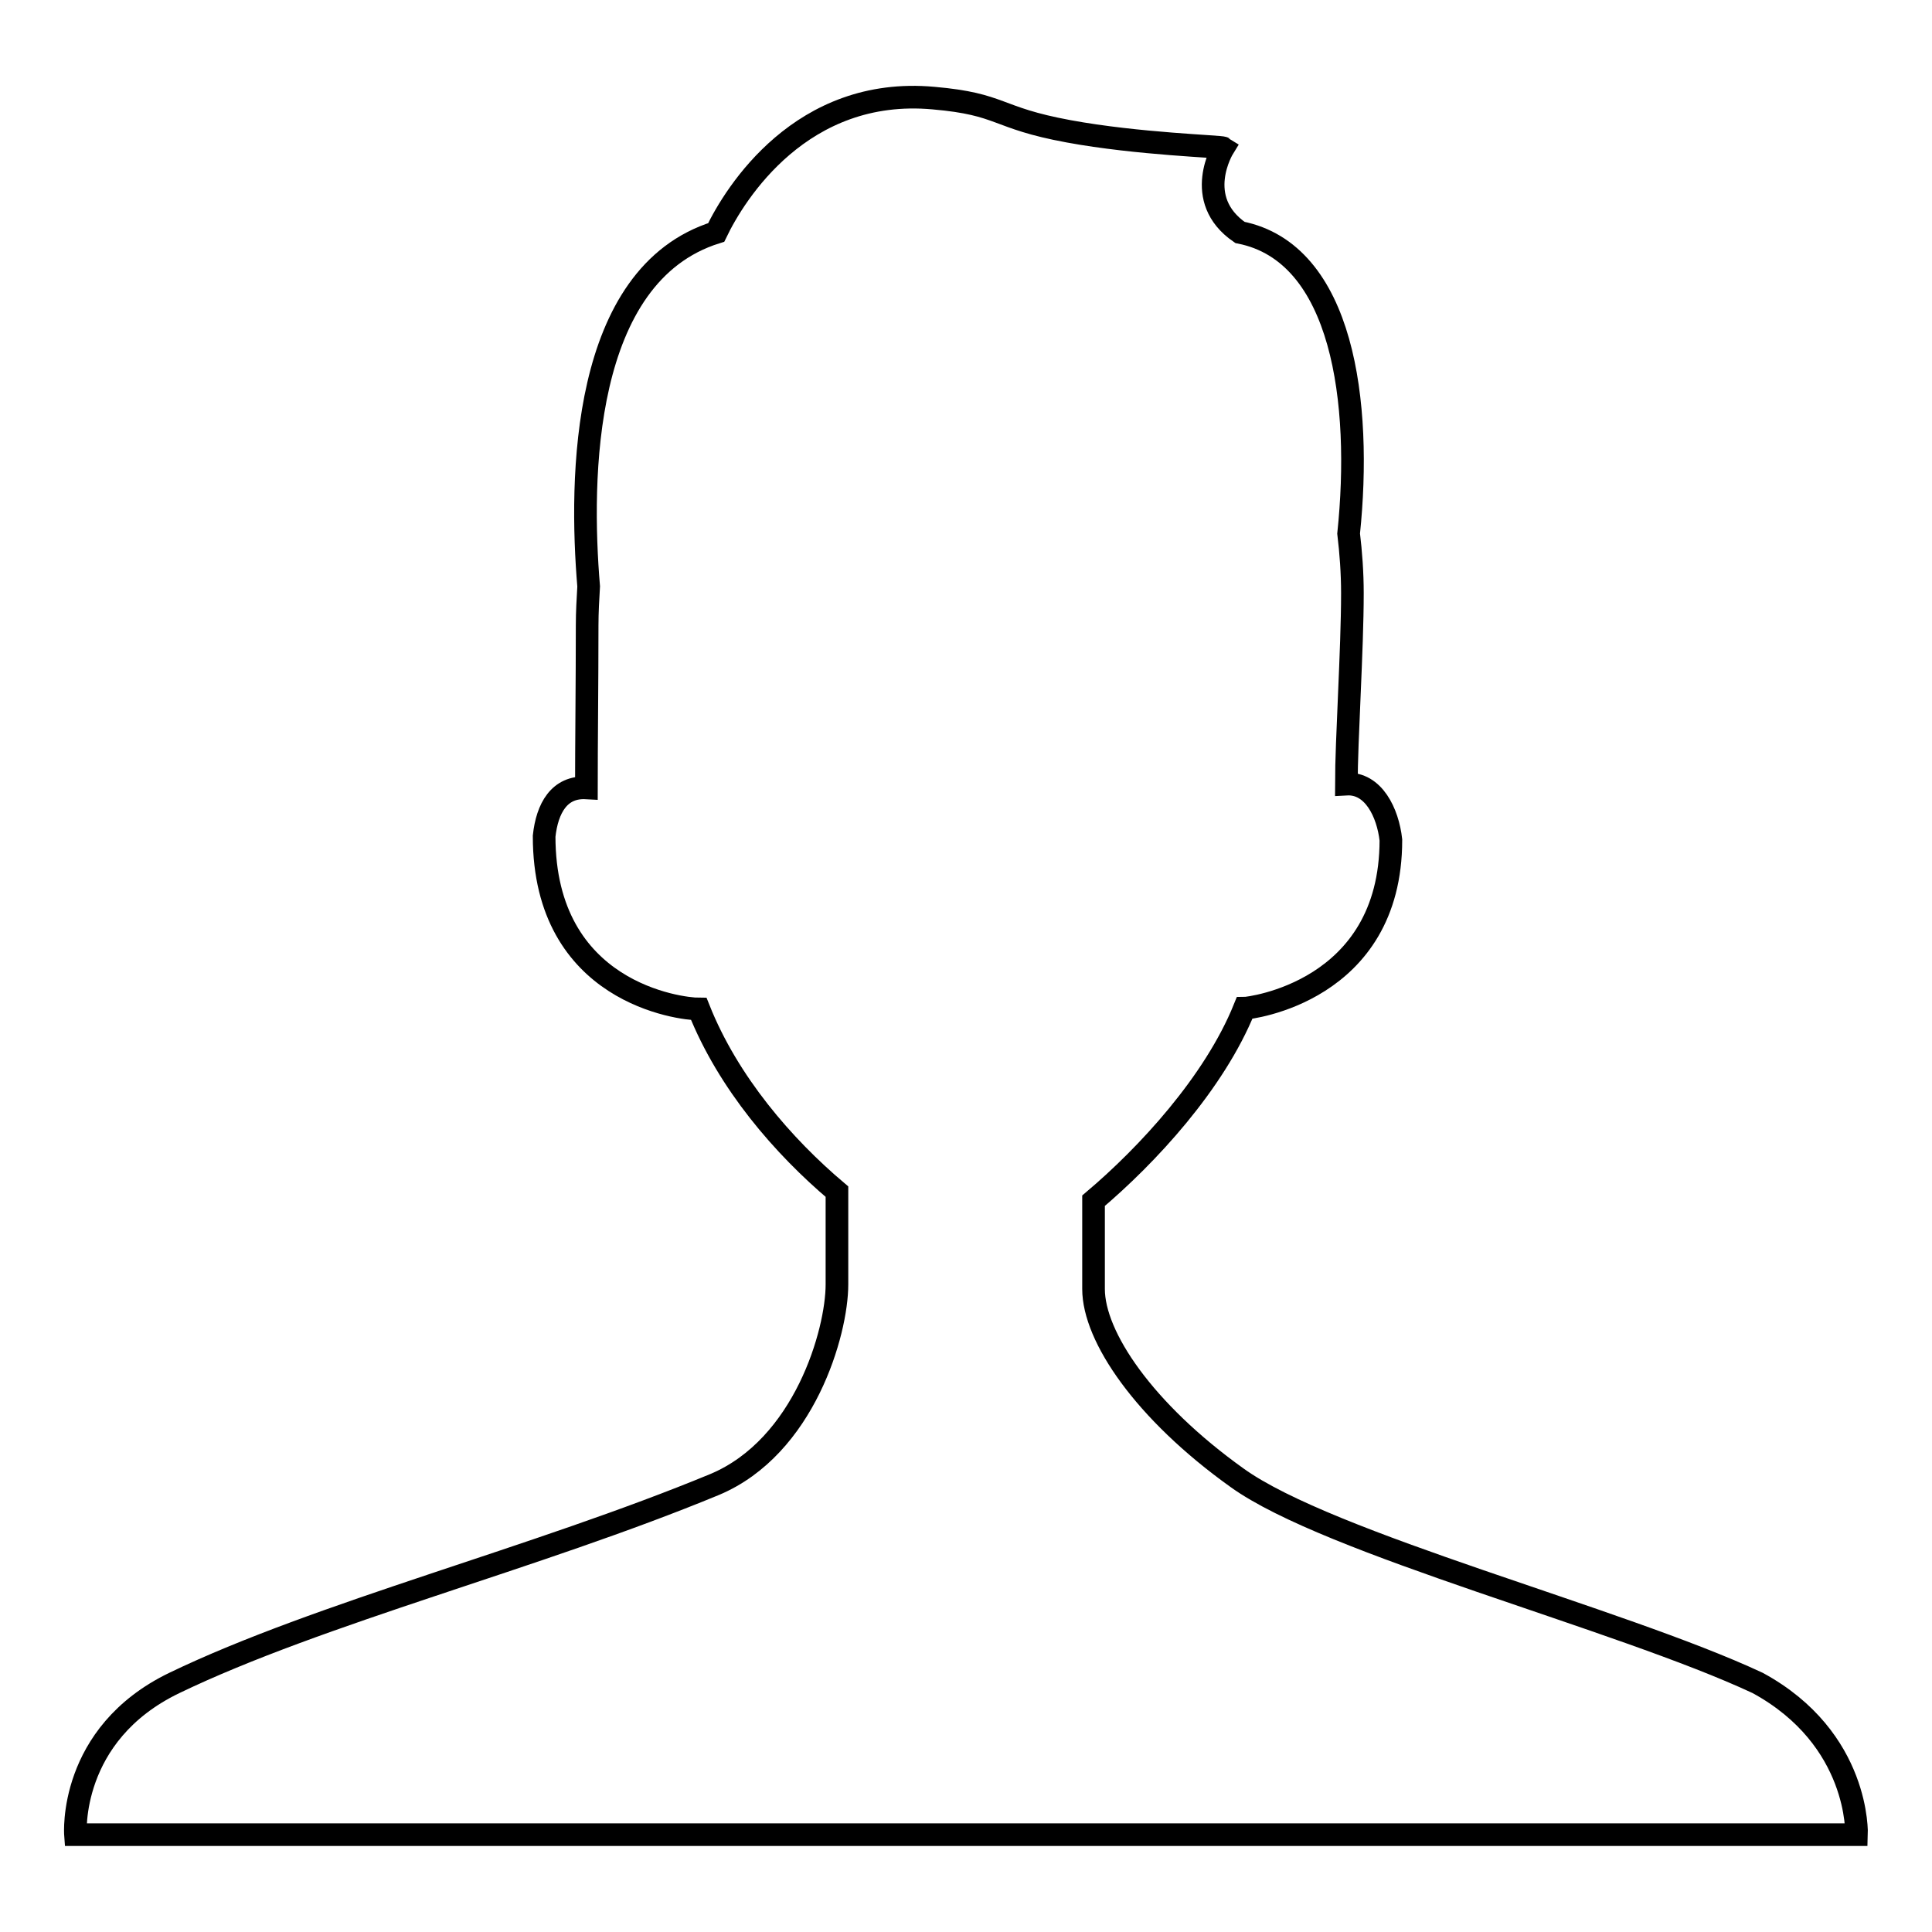 <?xml version="1.0" encoding="utf-8"?>
<!-- Svg Vector Icons : http://www.onlinewebfonts.com/icon -->
<!DOCTYPE svg PUBLIC "-//W3C//DTD SVG 1.1//EN" "http://www.w3.org/Graphics/SVG/1.1/DTD/svg11.dtd">
<svg version="1.1" xmlns="http://www.w3.org/2000/svg" xmlns:xlink="http://www.w3.org/1999/xlink" x="0px" y="0px" viewBox="0 0 256 256" enable-background="new 0 0 256 256" xml:space="preserve">
<g><g><path stroke-width="3" fill-opacity="0" stroke="#000000"  d="M232.9,223c-18.4-8.6-56.8-18.4-69-27.2c-12.3-8.8-19-18.7-19-25v-11.7c7.1-6,16-15.6,20-25.5c0.5,0,19.4-2.1,19.4-22.3c-0.4-3.6-2.3-7.6-5.9-7.4c0-5.8,0.8-17.8,0.8-25.3c0-2.7-0.2-5.4-0.5-7.9c1.8-17.3-0.7-37.2-14.4-39.9c-6.4-4.4-2.2-11.2-2.2-11.2c-0.3-0.2-11.3-0.5-20.5-2.2c-9.8-1.8-8.7-3.6-17.9-4.4c-17.5-1.6-26.3,12.6-28.8,17.8c-17.9,5.6-18.1,32.6-16.9,46.9c-0.1,1.7-0.2,3.4-0.2,5.2c0,7.5-0.1,15.7-0.1,21.5c-3.6-0.2-5.2,2.7-5.6,6.4c0,20.8,18.1,22.9,20.5,22.9c3.9,9.8,11.2,18.2,18.3,24.2v12.3c0,6.3-4.3,21.5-16.2,26.5C71,206.5,42.4,213.7,23.1,223C9,229.8,10,243.1,10,243.1h236C246,243.1,246.5,230.4,232.9,223z"/></g></g>
</svg>